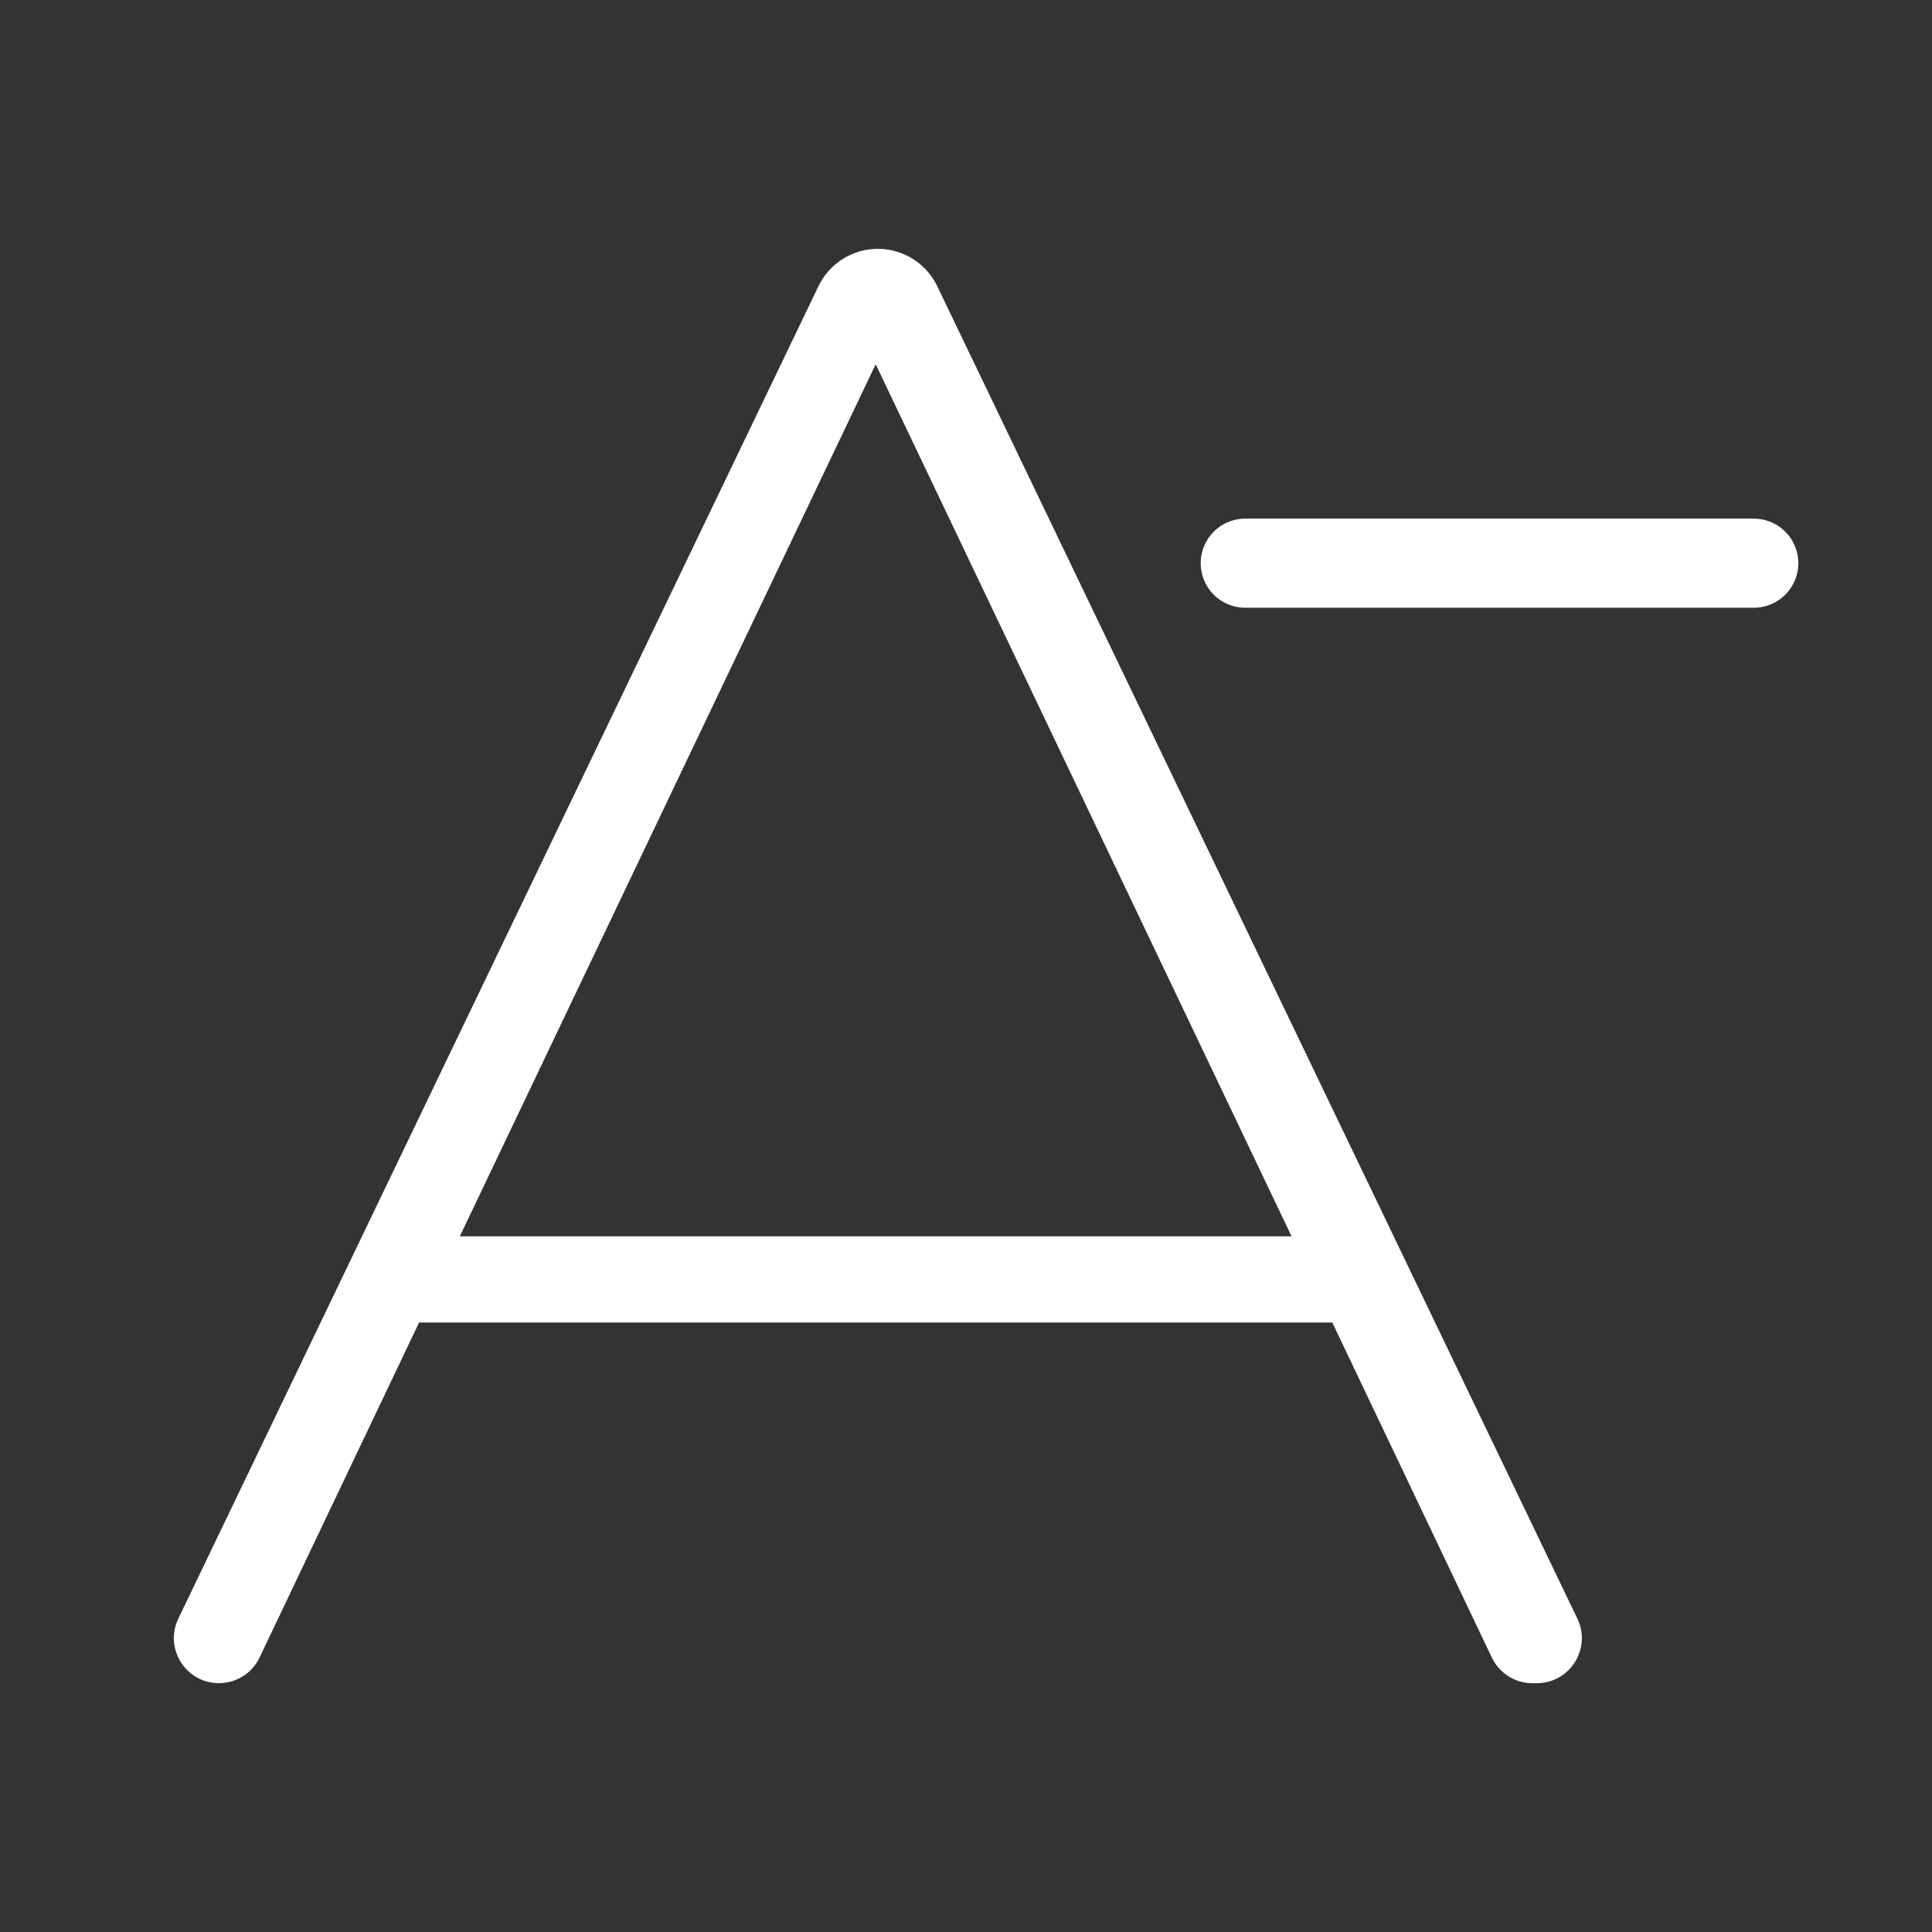 <?xml version="1.0" encoding="UTF-8"?><svg id="a" xmlns="http://www.w3.org/2000/svg" viewBox="0 0 512 512"><rect x="0" y="0" width="512" height="512" fill="#333333" stroke="none"/><defs><style>.b{stroke-width:2.35px;}.b,.c{fill:#fff;stroke:#fff;stroke-miterlimit:10;}.c{stroke-linecap:round;stroke-width:23.62px;}</style></defs><line class="c" x1="464.76" y1="149.25" x2="330.01" y2="149.25"/><path class="b" d="M353.82,349.3H110.32l-42.59,89.45c-1.78,3.75-5.56,6.13-9.71,6.13h0c-7.92,0-13.13-8.27-9.7-15.42L217.96,76.35c2.71-5.64,8.42-9.23,14.68-9.23h0c6.26,0,11.96,3.59,14.68,9.23l169.64,353.12c3.43,7.14-1.77,15.42-9.7,15.42h-1.14c-4.15,0-7.93-2.39-9.71-6.13l-42.59-89.45ZM231.5,95l-111.51,233.82h224.15L232.64,95h-1.14Z"/></svg>
